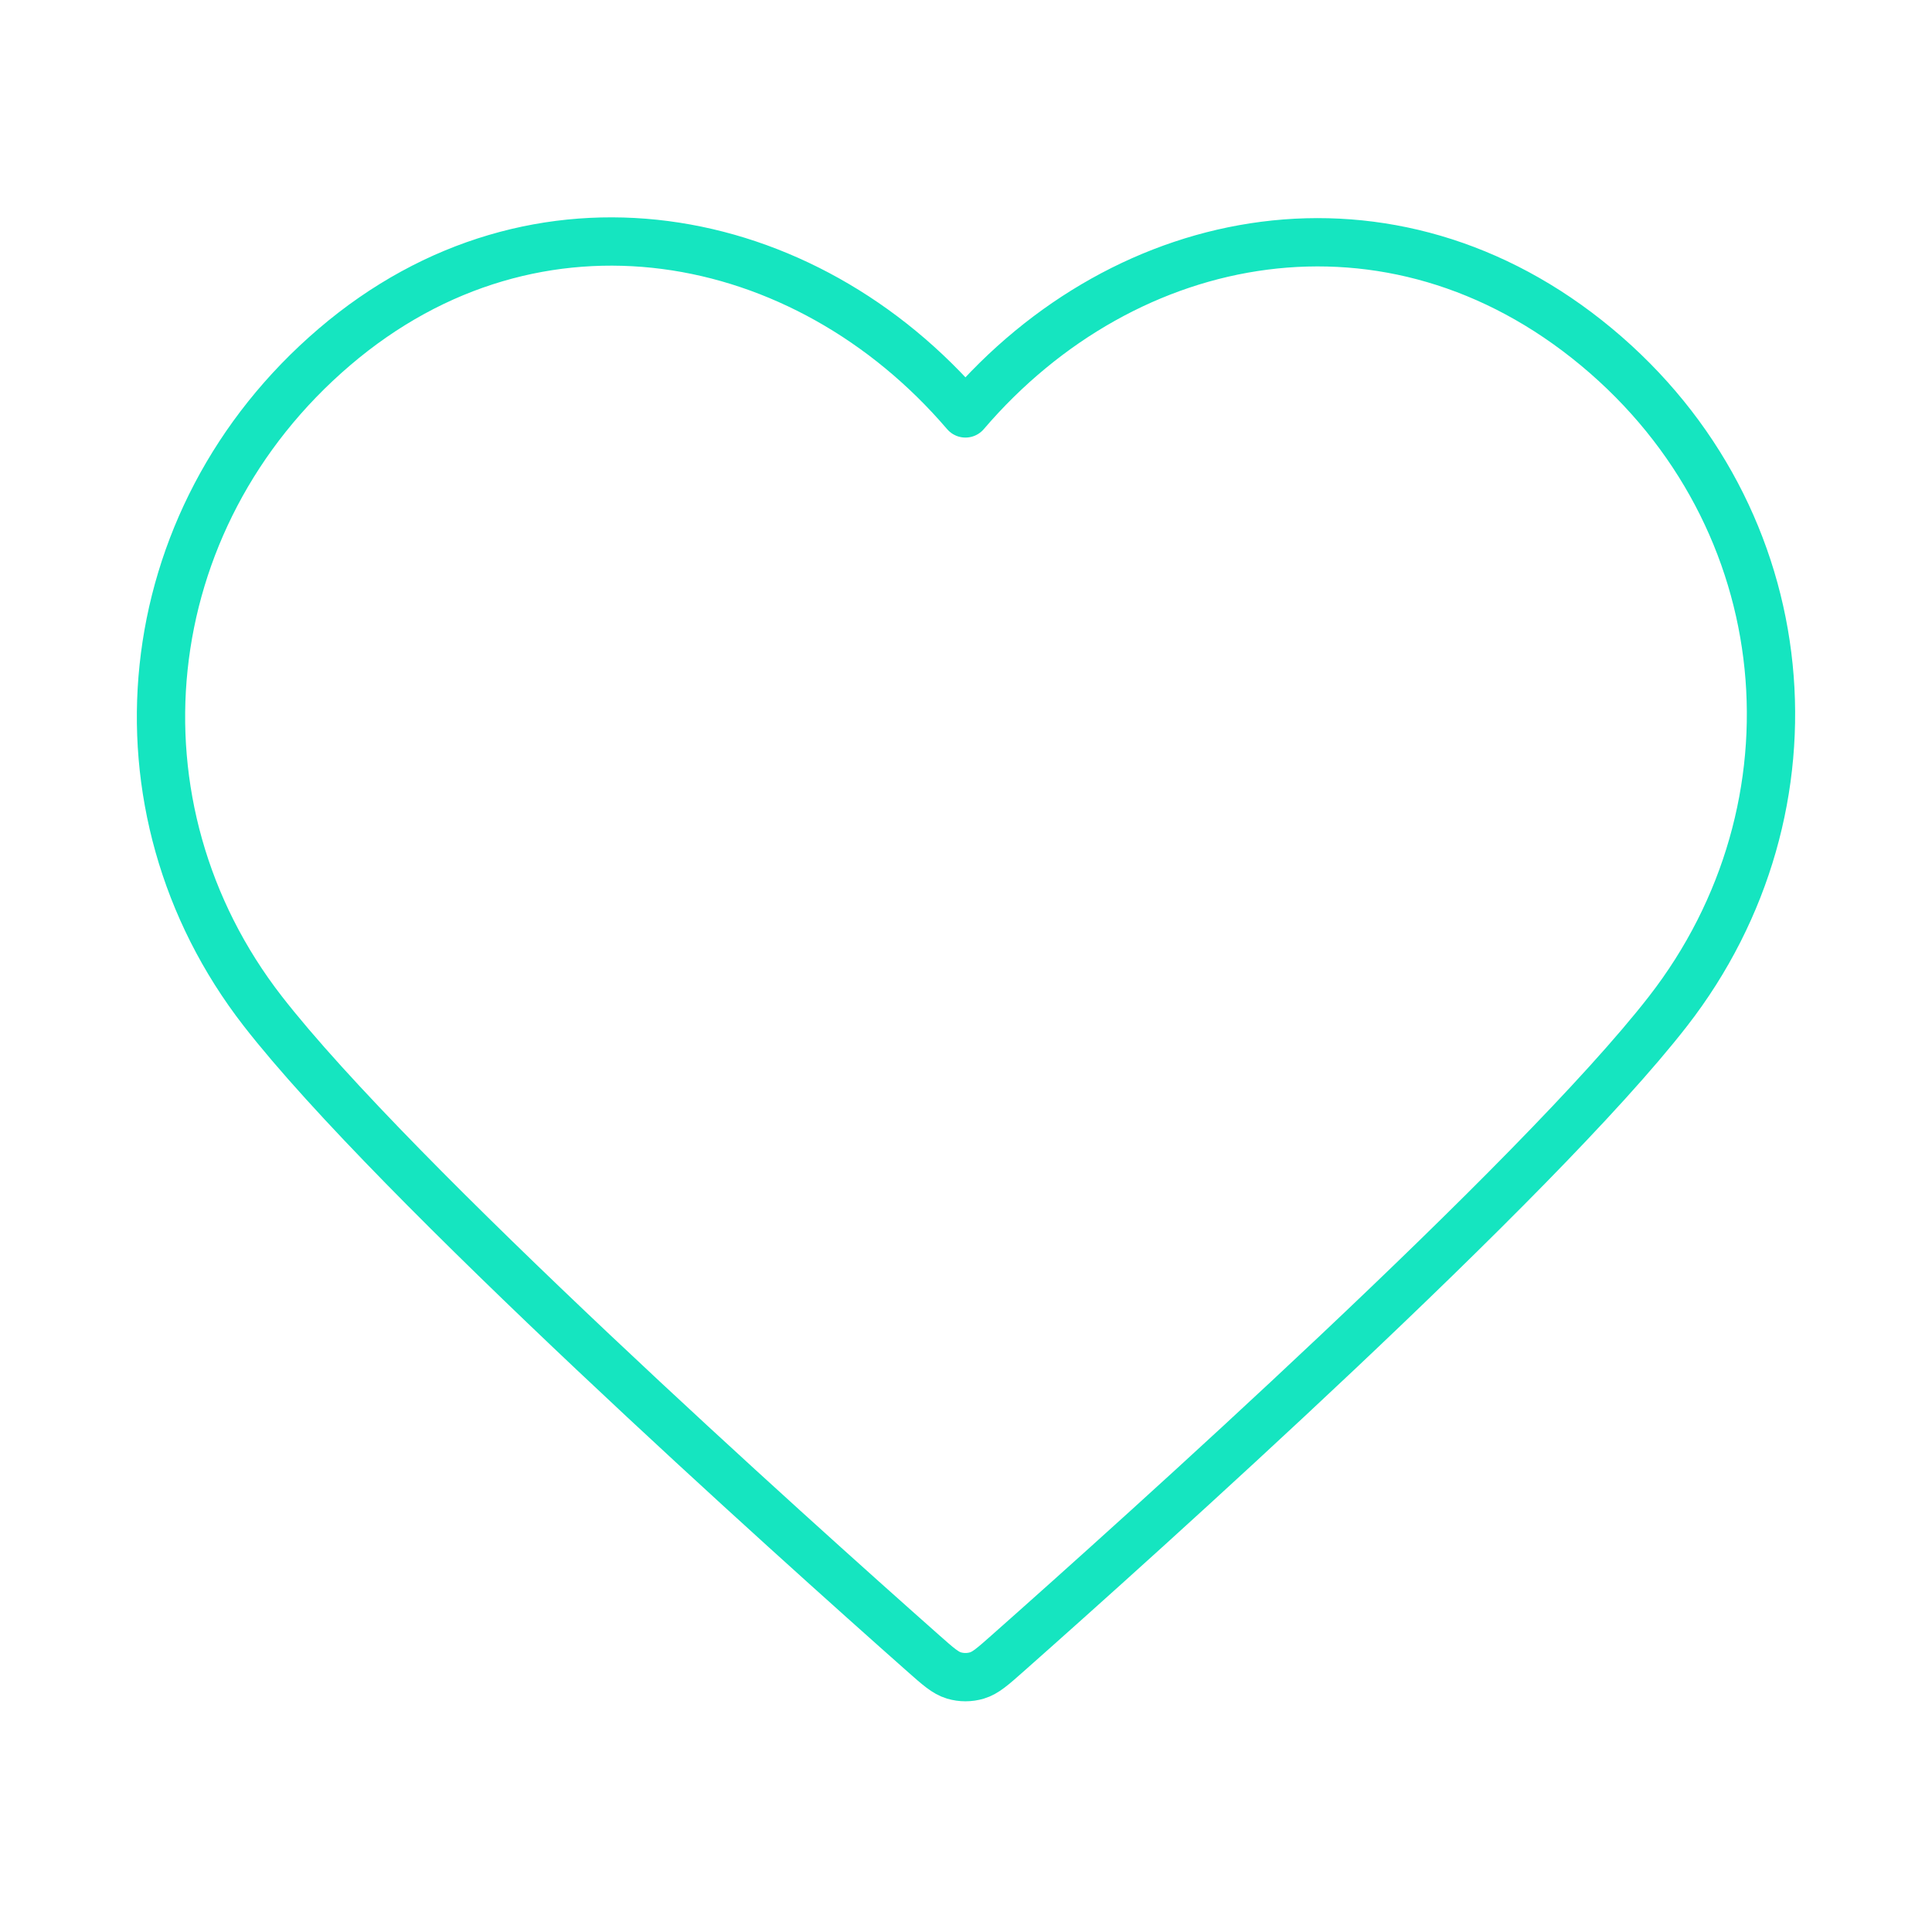 <svg width="80" height="80" viewBox="0 0 80 80" fill="none" xmlns="http://www.w3.org/2000/svg">
<path fill-rule="evenodd" clip-rule="evenodd" d="M39.977 17.119C33.312 9.328 22.199 7.232 13.849 14.367C5.499 21.501 4.323 33.43 10.88 41.868C16.333 48.884 32.832 63.68 38.24 68.469C38.845 69.005 39.148 69.273 39.501 69.378C39.809 69.47 40.145 69.47 40.453 69.378C40.806 69.273 41.109 69.005 41.714 68.469C47.122 63.68 63.621 48.884 69.073 41.868C75.631 33.43 74.599 21.426 66.105 14.367C57.611 7.307 46.642 9.328 39.977 17.119Z" stroke="#15E5C0" stroke-width="2" stroke-linecap="round" stroke-linejoin="round"/>
</svg>
